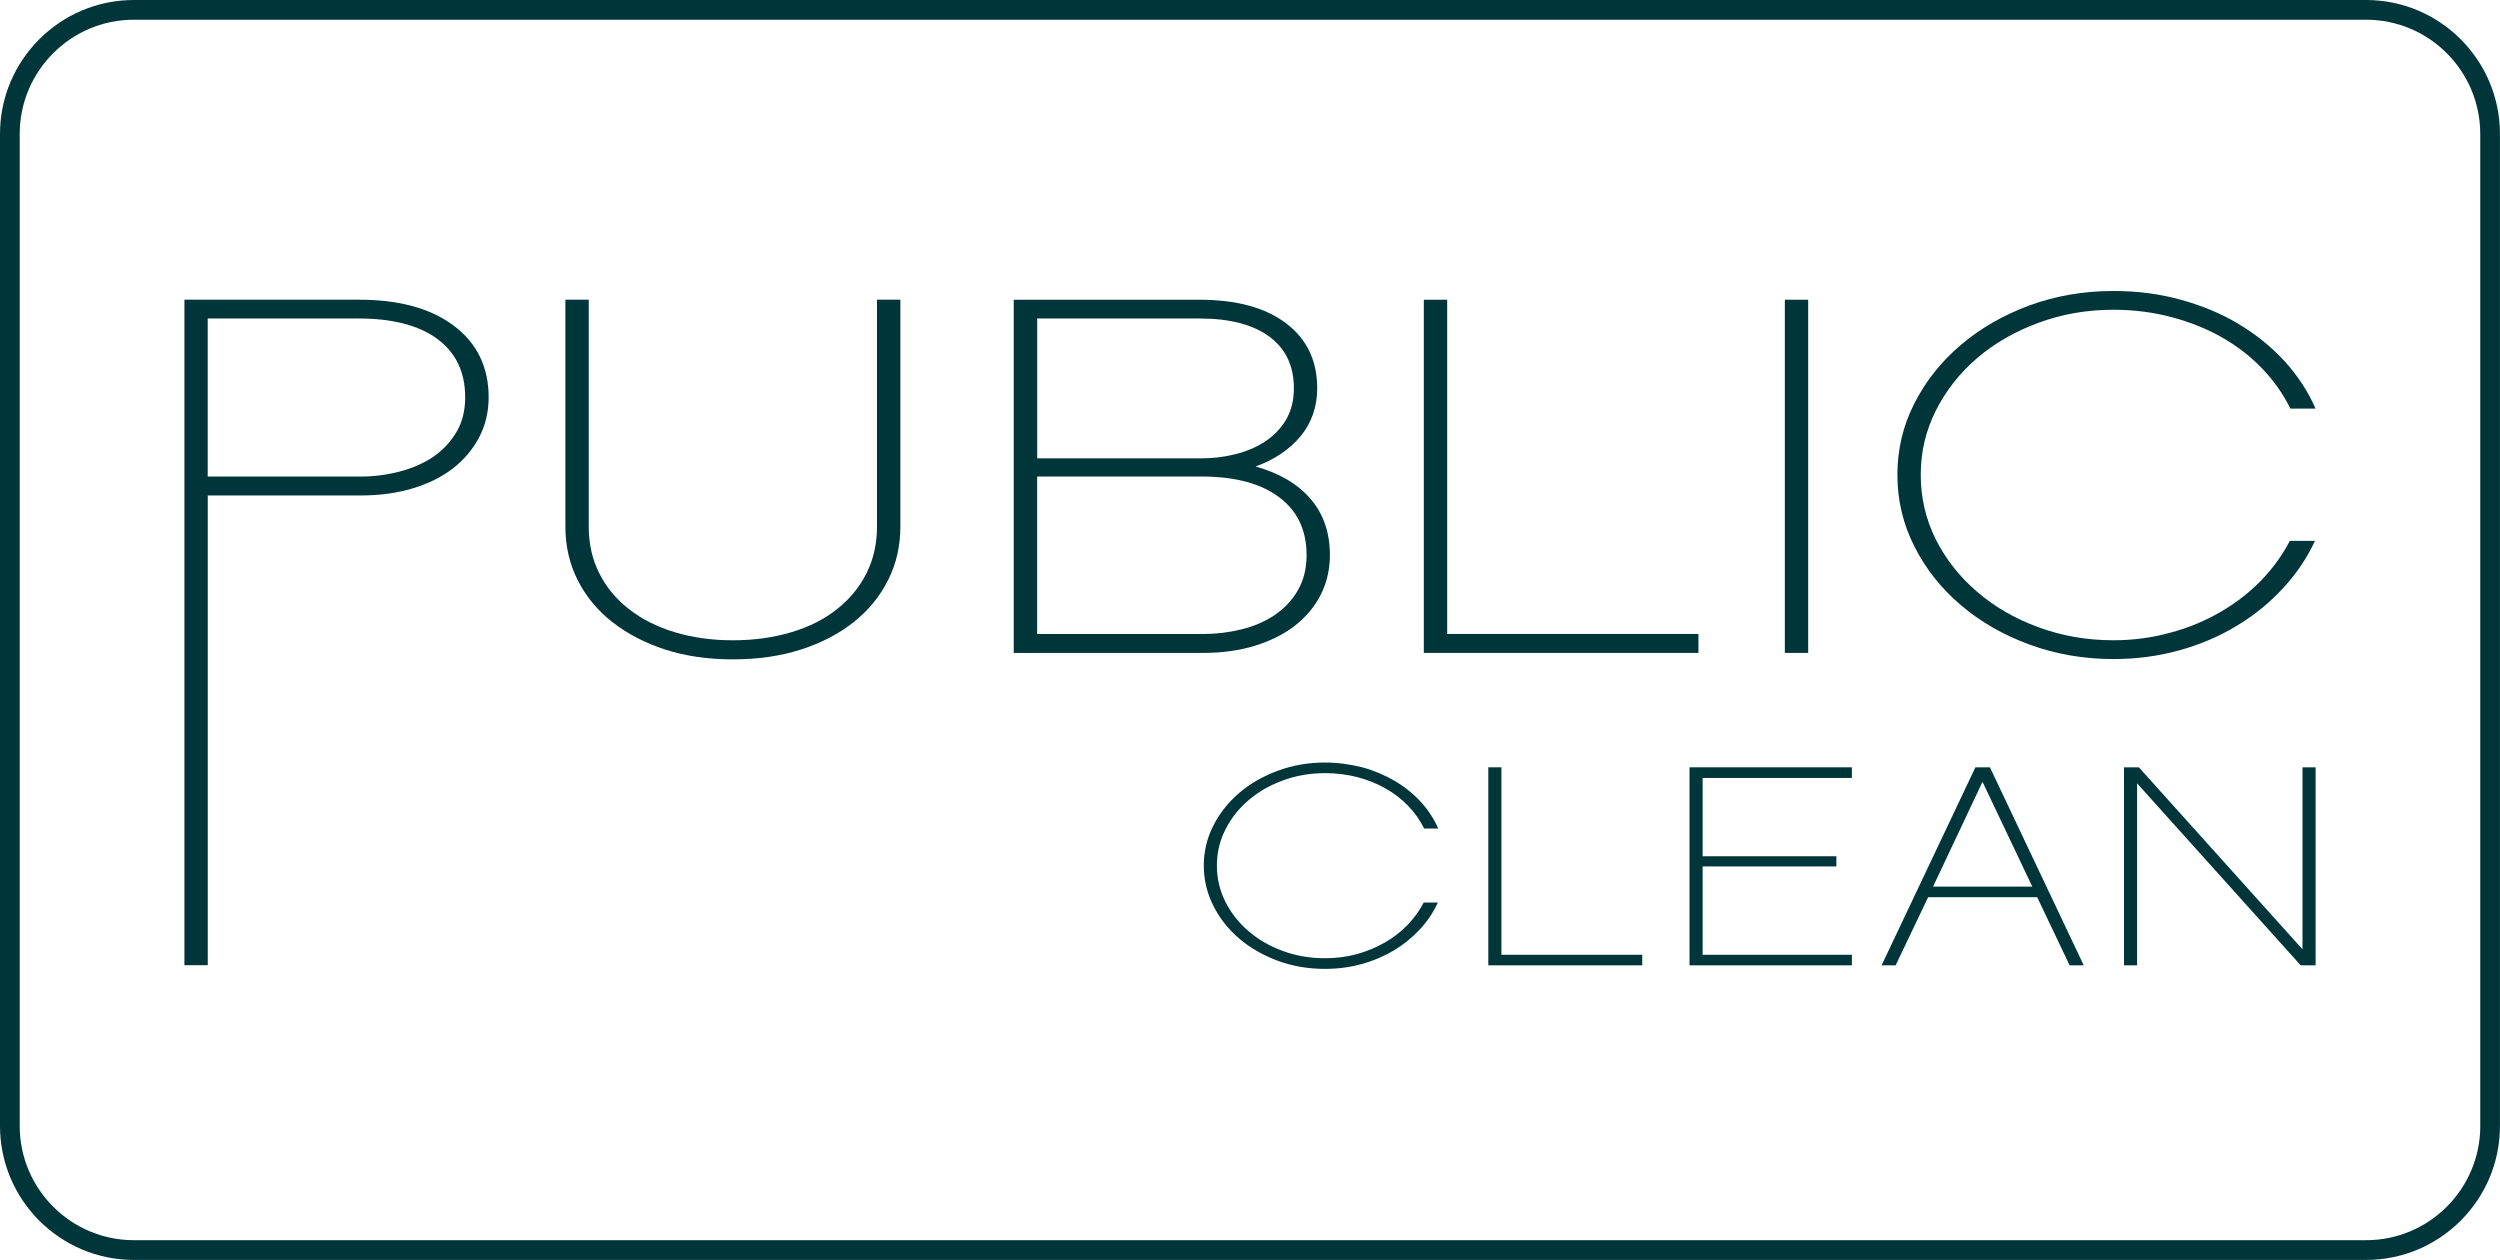 <?xml version="1.0" encoding="UTF-8"?>
<svg id="Lager_2" data-name="Lager 2" xmlns="http://www.w3.org/2000/svg" viewBox="0 0 634.16 319.59">
  <defs>
    <style>
      .cls-1 {
        fill: #00363a;
        stroke-width: 0px;
      }
    </style>
  </defs>
  <g id="Lager_2-2" data-name="Lager 2">
    <g>
      <path class="cls-1" d="m600.2,0H33.96C15.24,0,0,15.24,0,33.98v251.64c0,18.73,15.24,33.98,33.96,33.98h566.23c18.72,0,33.96-15.24,33.96-33.98V33.98c0-18.73-15.23-33.98-33.96-33.98Zm28.96,285.61c0,15.98-12.99,28.98-28.96,28.98H33.96c-15.97,0-28.96-13-28.96-28.98V33.98c0-15.98,12.99-28.98,28.96-28.98h566.23c15.97,0,28.96,13,28.96,28.98v251.64Z"/>
      <path class="cls-1" d="m115.15,82.65c-5.86-4.43-13.91-6.63-24.12-6.63h-44.25v168.81h5.92v-119.15h38.82c4.79,0,9.18-.59,13.17-1.8,4.01-1.21,7.4-2.89,10.23-5.09,2.83-2.22,5.03-4.82,6.63-7.87,1.6-3.06,2.4-6.44,2.4-10.15,0-7.65-2.94-13.7-8.79-18.12Zm.54,27.11c-1.54,2.52-3.54,4.6-5.99,6.25-2.44,1.59-5.27,2.83-8.47,3.64-3.19.82-6.44,1.23-9.73,1.23h-38.81v-40.09h38.33c8.63,0,15.27,1.76,19.96,5.21,4.69,3.5,7.02,8.43,7.02,14.77,0,3.45-.76,6.44-2.31,8.99Z"/>
      <path class="cls-1" d="m222.46,133.61c0,4.31-.88,8.23-2.63,11.74-1.76,3.53-4.24,6.58-7.44,9.1-3.18,2.58-7.04,4.53-11.56,5.89-4.53,1.37-9.5,2.08-14.93,2.08s-10.38-.72-14.85-2.08c-4.47-1.37-8.33-3.31-11.57-5.89-3.25-2.52-5.75-5.57-7.5-9.1-1.76-3.51-2.64-7.43-2.64-11.74v-57.59h-5.92v57.57c0,4.9,1.03,9.41,3.11,13.56,2.08,4.12,5,7.67,8.79,10.64,3.78,2.97,8.25,5.29,13.41,6.98,5.17,1.66,10.89,2.49,17.18,2.49s12.03-.82,17.24-2.49c5.23-1.69,9.7-4.01,13.42-6.98,3.73-2.97,6.63-6.52,8.71-10.64,2.08-4.15,3.11-8.66,3.11-13.56v-57.57h-5.93v57.59Z"/>
      <path class="cls-1" d="m328.49,158.7c2.81-2.21,5.01-4.82,6.55-7.87,1.54-3.06,2.31-6.41,2.31-10.03,0-5.66-1.63-10.42-4.87-14.2-3.24-3.81-7.91-6.56-13.98-8.27,4.79-1.74,8.58-4.28,11.41-7.67,2.81-3.41,4.22-7.48,4.22-12.21,0-6.97-2.64-12.47-7.91-16.45-5.26-3.98-12.58-5.97-21.96-5.97h-47.11v89.59h48.09c4.8,0,9.16-.61,13.1-1.82,3.94-1.23,7.32-2.89,10.14-5.1Zm-65.4-77.91h41.18c7.66,0,13.57,1.54,17.72,4.6,4.14,3.05,6.22,7.42,6.22,13.08,0,3.11-.68,5.75-1.99,8.01-1.33,2.22-3.12,4.07-5.35,5.55-2.24,1.45-4.77,2.52-7.59,3.2-2.81.72-5.66,1.04-8.54,1.04h-41.64v-35.49Zm42.16,80.03h-42.16v-39.94h41.67c8.52,0,15.1,1.76,19.73,5.26,4.63,3.47,6.94,8.37,6.94,14.65,0,3.45-.75,6.44-2.24,9-1.48,2.54-3.45,4.6-5.91,6.27-2.44,1.62-5.25,2.83-8.38,3.59-3.14.78-6.36,1.17-9.66,1.17Z"/>
      <polygon class="cls-1" points="430.83 160.81 367.1 160.81 367.1 76.03 361.17 76.03 361.17 165.62 430.83 165.62 430.83 160.81"/>
      <rect class="cls-1" x="452.75" y="76.03" width="5.92" height="89.59"/>
      <path class="cls-1" d="m316.71,202.99c2.47-2.13,5.38-3.81,8.72-5.02,3.35-1.23,6.89-1.85,10.66-1.85,2.86,0,5.6.33,8.19,1,2.6.68,4.98,1.63,7.17,2.88,2.17,1.23,4.11,2.69,5.78,4.45,1.66,1.74,3,3.62,4.02,5.71h3.58c-1.08-2.46-2.55-4.7-4.43-6.76-1.88-2.05-4.07-3.81-6.54-5.27-2.48-1.46-5.22-2.64-8.22-3.47-3.04-.78-6.21-1.23-9.55-1.23-4.25,0-8.22.7-11.95,2.08-3.73,1.37-6.99,3.23-9.76,5.6-2.78,2.38-4.98,5.13-6.59,8.3-1.61,3.16-2.43,6.55-2.43,10.16s.82,7.03,2.43,10.2c1.61,3.19,3.81,5.97,6.59,8.34,2.76,2.35,6.03,4.21,9.76,5.61,3.73,1.37,7.7,2.05,11.95,2.05,3.22,0,6.33-.4,9.31-1.23,2.99-.82,5.71-1.99,8.18-3.47,2.49-1.49,4.68-3.28,6.59-5.33,1.91-2.04,3.43-4.32,4.56-6.8h-3.58c-1.08,2.08-2.47,4-4.17,5.75-1.71,1.74-3.62,3.22-5.77,4.43-2.15,1.24-4.51,2.21-7.07,2.92-2.57.68-5.26,1.03-8.06,1.03-3.76,0-7.31-.61-10.66-1.84-3.34-1.21-6.26-2.91-8.72-5.04-2.49-2.13-4.44-4.6-5.87-7.47-1.43-2.83-2.15-5.88-2.15-9.17s.72-6.27,2.15-9.1c1.43-2.86,3.39-5.35,5.87-7.46Z"/>
      <polygon class="cls-1" points="380.86 194.64 377.53 194.64 377.53 244.87 416.58 244.87 416.58 242.19 380.86 242.19 380.86 194.64"/>
      <polygon class="cls-1" points="428.57 244.87 469.75 244.87 469.75 242.19 431.89 242.19 431.89 219.78 465.82 219.78 465.82 217.2 431.89 217.2 431.89 197.34 469.75 197.34 469.75 194.64 428.57 194.64 428.57 244.87"/>
      <path class="cls-1" d="m501.09,194.64l-23.8,50.23h3.56l8.25-17.29h27.66l8.23,17.29h3.58l-23.8-50.23h-3.68Zm-10.74,30.26l12.54-26.58,12.63,26.58h-25.16Z"/>
      <polygon class="cls-1" points="584.06 240.81 542.55 194.64 538.78 194.64 538.78 244.87 542.1 244.87 542.1 198.7 583.6 244.87 587.39 244.87 587.39 194.64 584.06 194.64 584.06 240.81"/>
      <path class="cls-1" d="m567.82,82.15c-4.41-2.61-9.31-4.67-14.69-6.13-5.38-1.49-11.05-2.21-17.01-2.21-7.57,0-14.68,1.23-21.34,3.67-6.65,2.47-12.46,5.82-17.4,10.03-4.96,4.21-8.88,9.13-11.76,14.8-2.88,5.61-4.32,11.68-4.32,18.13s1.44,12.52,4.32,18.19c2.88,5.69,6.8,10.65,11.76,14.85,4.95,4.23,10.75,7.57,17.4,10.01,6.66,2.44,13.77,3.69,21.34,3.69,5.74,0,11.28-.72,16.6-2.19,5.33-1.46,10.2-3.55,14.62-6.22,4.42-2.66,8.33-5.82,11.74-9.52,3.4-3.65,6.12-7.7,8.15-12.05h-6.39c-1.93,3.7-4.39,7.11-7.43,10.2-3.03,3.09-6.48,5.72-10.31,7.92-3.83,2.22-8.03,3.97-12.62,5.18-4.58,1.26-9.38,1.91-14.37,1.91-6.72,0-13.06-1.1-19.01-3.3-5.97-2.19-11.17-5.19-15.58-9-4.42-3.78-7.91-8.2-10.47-13.27-2.55-5.1-3.83-10.56-3.83-16.41s1.28-11.18,3.83-16.28c2.56-5.07,6.04-9.52,10.47-13.31,4.41-3.78,9.61-6.77,15.58-8.96,5.96-2.21,12.29-3.31,19.01-3.31,5.11,0,9.98.62,14.61,1.84,4.62,1.21,8.89,2.91,12.77,5.09,3.89,2.21,7.32,4.84,10.3,7.93,2.98,3.12,5.39,6.53,7.19,10.22h6.39c-1.92-4.4-4.55-8.41-7.91-12.08-3.35-3.64-7.24-6.78-11.67-9.42Z"/>
    </g>
  </g>
</svg>